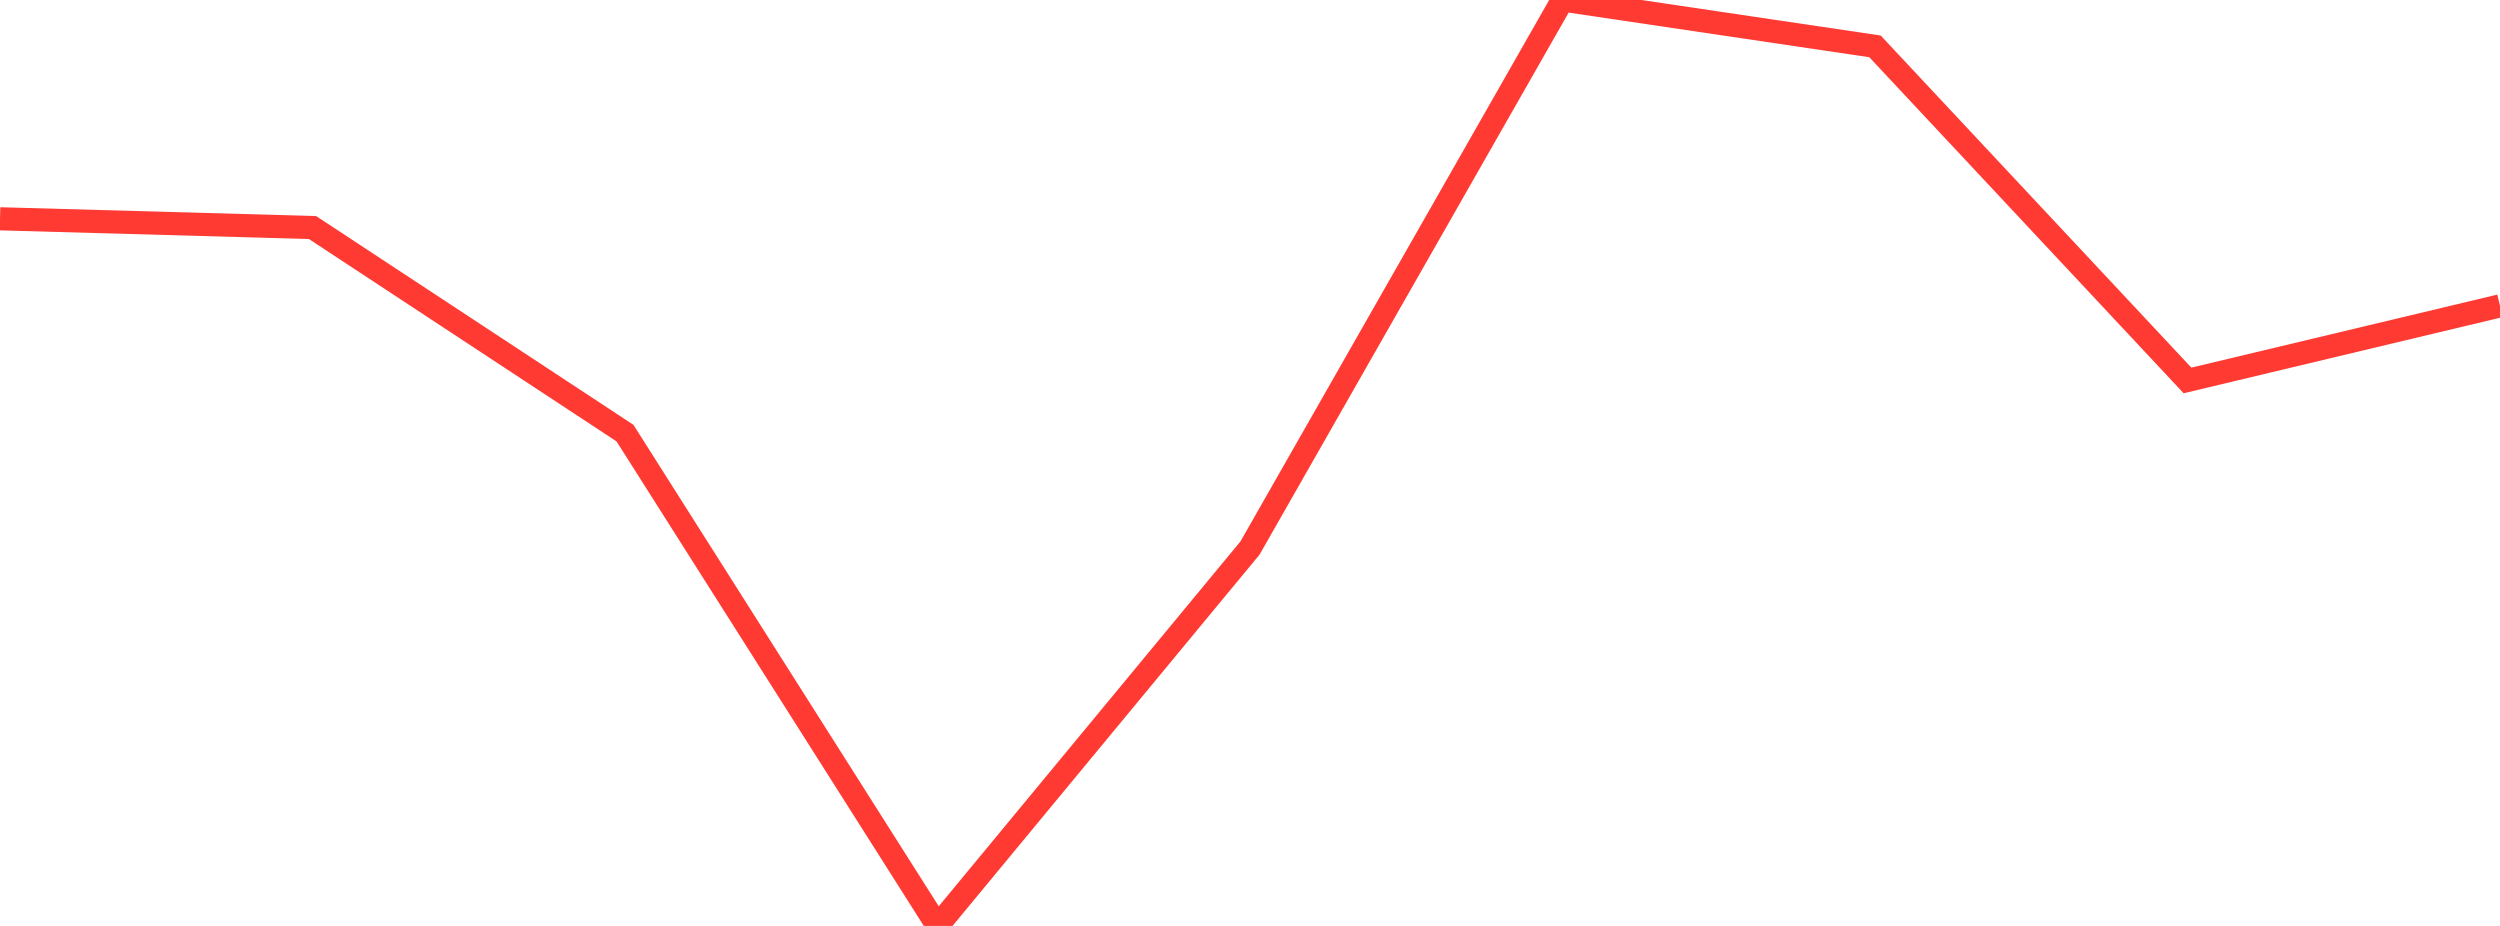 <?xml version="1.0" standalone="no"?>
<!DOCTYPE svg PUBLIC "-//W3C//DTD SVG 1.1//EN" "http://www.w3.org/Graphics/SVG/1.1/DTD/svg11.dtd">

<svg width="135" height="50" viewBox="0 0 135 50" preserveAspectRatio="none" 
  xmlns="http://www.w3.org/2000/svg"
  xmlns:xlink="http://www.w3.org/1999/xlink">


<polyline points="0.0, 11.815 16.875, 12.287 33.75, 23.389 50.625, 50.0 67.5, 29.593 84.375, 0.0 101.25, 2.504 118.125, 20.544 135.0, 16.516" fill="none" stroke="#ff3a33" stroke-width="1.25"/>

</svg>
